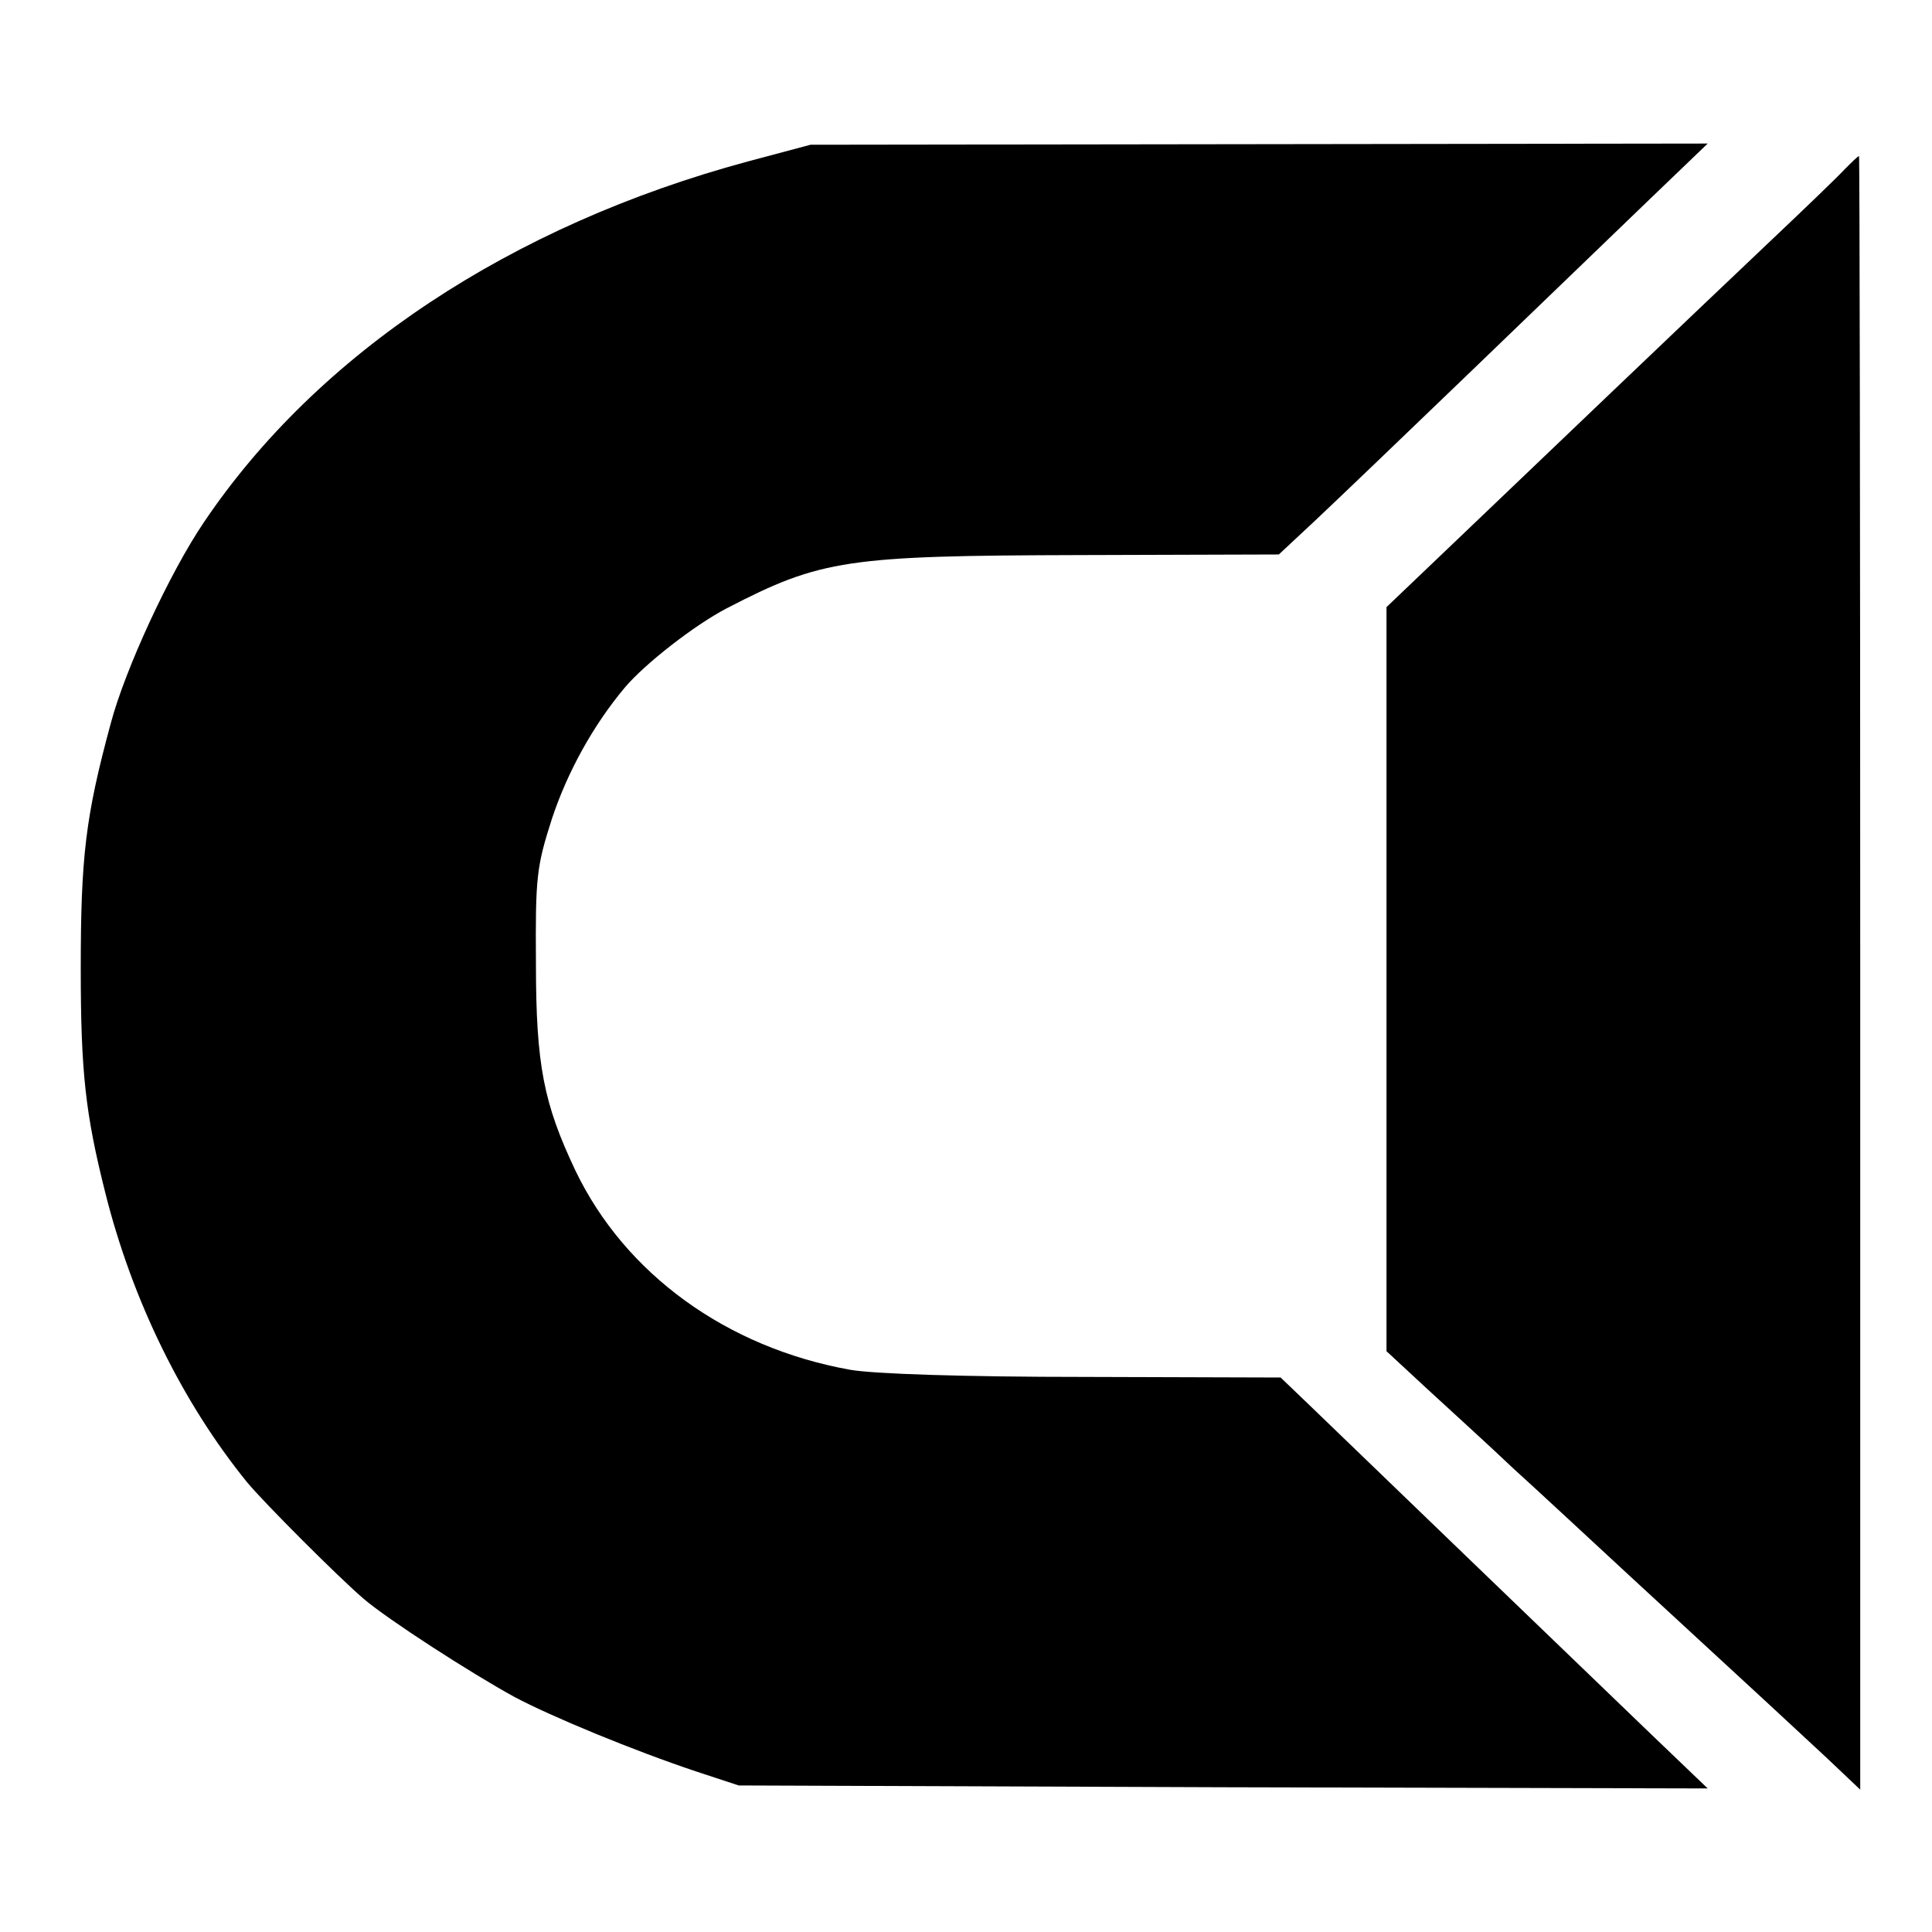 <?xml version="1.0" standalone="no"?>
<!DOCTYPE svg PUBLIC "-//W3C//DTD SVG 20010904//EN"
 "http://www.w3.org/TR/2001/REC-SVG-20010904/DTD/svg10.dtd">
<svg version="1.0" xmlns="http://www.w3.org/2000/svg"
 width="323pt" height="323pt" viewBox="0 0 323 323"
 preserveAspectRatio="xMidYMid meet">
<g transform="translate(0,323) scale(0.1,-0.1)"
fill="#000000" stroke="none">
<path d="M1250 2960 c-396 -107 -719 -321 -909 -603 -57 -84 -132 -246 -156
-337 -42 -155 -50 -222 -50 -410 0 -173 8 -243 41 -374 45 -180 129 -351 237
-484 29 -35 153 -159 195 -195 41 -35 179 -124 252 -164 62 -33 200 -90 305
-125 l70 -23 810 -3 810 -2 -95 91 c-128 123 -512 493 -571 550 l-48 46 -328
1 c-201 0 -353 5 -392 12 -206 37 -376 160 -459 333 -53 112 -66 176 -66 347
-1 144 1 161 27 242 26 78 69 156 122 219 33 39 116 104 170 132 158 82 201
88 592 89 l331 1 60 56 c33 31 149 142 258 247 110 106 244 235 299 288 l100
96 -750 -1 -750 -1 -105 -28z"/>
<path d="M3084 2947 c-11 -12 -65 -64 -120 -116 -132 -125 -400 -381 -536
-511 l-110 -105 0 -622 0 -622 68 -63 c38 -35 103 -94 144 -133 42 -38 129
-119 195 -180 241 -222 271 -250 328 -303 l57 -54 0 1366 c0 751 -1 1366 -2
1365 -2 0 -12 -10 -24 -22z"/>
</g>
</svg>
